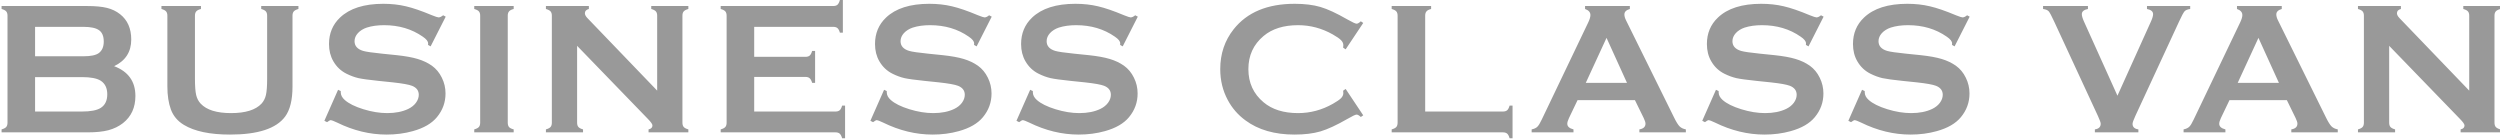 <svg width="1530" height="85" viewBox="0 0 1530 85" fill="none" xmlns="http://www.w3.org/2000/svg">
<path d="M69.842 40.502C78.527 43.787 82.869 49.867 82.869 58.74C82.869 65.801 80.339 71.333 75.279 75.336C72.712 77.337 69.728 78.791 66.33 79.697C62.969 80.566 58.797 81 53.812 81H0.967V79.188C2.326 78.81 3.27 78.319 3.799 77.715C4.327 77.111 4.592 76.223 4.592 75.053V9.633C4.592 8.462 4.327 7.575 3.799 6.971C3.27 6.367 2.326 5.876 0.967 5.498V3.686H53.303C58.325 3.686 62.365 4.063 65.424 4.818C68.482 5.574 71.163 6.857 73.467 8.67C78.036 12.257 80.32 17.43 80.32 24.189C80.32 31.741 76.828 37.179 69.842 40.502ZM21.471 34.441H51.094C55.587 34.441 58.721 33.781 60.496 32.459C62.497 30.949 63.498 28.607 63.498 25.436C63.498 22.188 62.554 19.885 60.666 18.525C58.778 17.128 55.587 16.43 51.094 16.43H21.471V34.441ZM21.471 68.256H50.131C55.455 68.256 59.288 67.519 61.629 66.047C64.31 64.348 65.65 61.572 65.65 57.721C65.65 53.907 64.31 51.132 61.629 49.395C59.325 47.922 55.493 47.185 50.131 47.185H21.471V68.256ZM179.011 9.633V52.963C179.011 61.157 177.501 67.293 174.48 71.371C169.042 78.697 157.808 82.359 140.779 82.359C128.469 82.359 119.047 80.377 112.515 76.412C108.701 74.109 106.058 70.975 104.585 67.01C103.15 63.083 102.433 58.4 102.433 52.963V9.633C102.433 8.462 102.168 7.575 101.64 6.971C101.111 6.367 100.167 5.876 98.808 5.498V3.686H122.993V5.498C121.634 5.838 120.671 6.329 120.105 6.971C119.576 7.575 119.312 8.462 119.312 9.633V48.205C119.312 52.661 119.557 55.965 120.048 58.117C120.539 60.232 121.464 62.007 122.823 63.441C126.448 67.293 132.641 69.219 141.402 69.219C150.2 69.219 156.411 67.293 160.036 63.441C161.358 62.007 162.264 60.232 162.755 58.117C163.246 55.965 163.491 52.661 163.491 48.205V9.633C163.491 8.462 163.227 7.575 162.698 6.971C162.17 6.367 161.226 5.876 159.866 5.498V3.686H182.636V5.498C181.277 5.876 180.333 6.367 179.804 6.971C179.275 7.575 179.011 8.462 179.011 9.633ZM272.774 10.199L263.541 28.381L261.955 27.475C261.993 27.097 262.012 26.795 262.012 26.568C262.012 25.285 260.917 23.906 258.727 22.434C252.006 17.751 244.114 15.41 235.051 15.41C231.049 15.41 227.518 15.901 224.459 16.883C222.232 17.638 220.419 18.771 219.022 20.281C217.663 21.792 216.983 23.434 216.983 25.209C216.983 28.116 218.739 30.099 222.25 31.156C224.063 31.685 227.952 32.251 233.918 32.855L242.811 33.762C248.097 34.328 252.364 35.102 255.612 36.084C258.897 37.066 261.804 38.444 264.334 40.219C266.902 42.069 268.922 44.505 270.395 47.525C271.905 50.546 272.661 53.775 272.661 57.211C272.661 62.648 270.905 67.482 267.393 71.711C264.221 75.562 259.293 78.413 252.61 80.264C247.625 81.661 242.282 82.359 236.58 82.359C226.347 82.359 216.246 79.905 206.278 74.996C204.163 74.014 202.898 73.523 202.483 73.523C201.992 73.523 201.218 73.939 200.161 74.769L198.518 73.92L206.901 54.945L208.543 55.738C208.543 56.078 208.543 56.324 208.543 56.475C208.543 58.174 209.355 59.741 210.979 61.176C213.433 63.366 217.228 65.254 222.364 66.84C227.499 68.426 232.37 69.219 236.977 69.219C241.999 69.219 246.285 68.369 249.834 66.67C251.798 65.726 253.365 64.48 254.536 62.932C255.706 61.346 256.291 59.703 256.291 58.004C256.291 55.436 254.913 53.605 252.157 52.51C250.231 51.755 246.342 51.056 240.489 50.414L231.766 49.508C225.913 48.904 221.778 48.337 219.362 47.809C216.945 47.242 214.528 46.355 212.112 45.147C208.676 43.447 205.976 40.898 204.012 37.5C202.237 34.441 201.35 30.93 201.35 26.965C201.35 20.432 203.597 15.033 208.09 10.766C213.981 5.139 222.817 2.326 234.598 2.326C239.545 2.326 244.151 2.836 248.418 3.855C252.685 4.837 258.01 6.669 264.391 9.35C266.581 10.218 267.922 10.652 268.413 10.652C269.205 10.652 270.131 10.218 271.188 9.35L272.774 10.199ZM293.867 75.053V9.576C293.867 8.443 293.602 7.575 293.074 6.971C292.545 6.367 291.601 5.876 290.242 5.498V3.686H314.371V5.498C313.011 5.838 312.067 6.329 311.539 6.971C311.01 7.575 310.746 8.443 310.746 9.576V75.053C310.746 76.223 311.01 77.13 311.539 77.772C312.105 78.376 313.049 78.848 314.371 79.188V81H290.242V79.188C291.601 78.81 292.545 78.319 293.074 77.715C293.602 77.111 293.867 76.223 293.867 75.053ZM353.192 28.041V75.053C353.192 76.223 353.457 77.111 353.985 77.715C354.514 78.319 355.458 78.81 356.817 79.188V81H334.104V79.188C335.464 78.81 336.408 78.319 336.936 77.715C337.465 77.111 337.729 76.223 337.729 75.053V9.576C337.729 8.443 337.465 7.575 336.936 6.971C336.408 6.367 335.464 5.876 334.104 5.498V3.686H360.386V5.498C358.762 5.913 357.95 6.782 357.95 8.104C357.95 9.01 358.479 10.01 359.536 11.105L402.186 55.455V9.576C402.186 8.443 401.922 7.575 401.393 6.971C400.865 6.367 399.921 5.876 398.561 5.498V3.686H421.274V5.498C419.915 5.876 418.971 6.367 418.442 6.971C417.914 7.575 417.649 8.443 417.649 9.576V75.053C417.649 76.223 417.914 77.111 418.442 77.715C418.971 78.319 419.915 78.81 421.274 79.188V81H396.919V79.188C398.505 78.848 399.298 78.036 399.298 76.752C399.298 75.997 398.373 74.675 396.522 72.787L353.192 28.041ZM461.568 47.072V68.256H511.299C512.432 68.256 513.3 67.992 513.904 67.463C514.508 66.934 514.999 65.99 515.377 64.631H517.189V84.625H515.377C514.999 83.266 514.508 82.322 513.904 81.793C513.3 81.264 512.432 81 511.299 81H441.064V79.188C442.424 78.81 443.368 78.319 443.896 77.715C444.425 77.111 444.689 76.223 444.689 75.053V9.633C444.689 8.462 444.425 7.575 443.896 6.971C443.368 6.367 442.424 5.876 441.064 5.498V3.686H509.939C511.072 3.686 511.941 3.421 512.545 2.893C513.149 2.326 513.64 1.363 514.018 0.004H515.83V19.998H514.018C513.64 18.676 513.149 17.751 512.545 17.223C511.941 16.694 511.072 16.43 509.939 16.43H461.568V34.781H492.947C494.08 34.781 494.949 34.517 495.553 33.988C496.157 33.46 496.648 32.516 497.025 31.156H498.838V50.697H497.025C496.648 49.376 496.157 48.45 495.553 47.922C494.949 47.355 494.08 47.072 492.947 47.072H461.568ZM606.931 10.199L597.698 28.381L596.112 27.475C596.15 27.097 596.169 26.795 596.169 26.568C596.169 25.285 595.074 23.906 592.884 22.434C586.163 17.751 578.271 15.41 569.208 15.41C565.206 15.41 561.675 15.901 558.616 16.883C556.389 17.638 554.576 18.771 553.179 20.281C551.82 21.792 551.14 23.434 551.14 25.209C551.14 28.116 552.896 30.099 556.407 31.156C558.22 31.685 562.109 32.251 568.075 32.855L576.968 33.762C582.254 34.328 586.521 35.102 589.769 36.084C593.054 37.066 595.961 38.444 598.491 40.219C601.059 42.069 603.079 44.505 604.552 47.525C606.062 50.546 606.818 53.775 606.818 57.211C606.818 62.648 605.062 67.482 601.55 71.711C598.378 75.562 593.45 78.413 586.767 80.264C581.782 81.661 576.439 82.359 570.737 82.359C560.504 82.359 550.404 79.905 540.435 74.996C538.32 74.014 537.055 73.523 536.64 73.523C536.149 73.523 535.375 73.939 534.318 74.769L532.675 73.92L541.058 54.945L542.7 55.738C542.7 56.078 542.7 56.324 542.7 56.475C542.7 58.174 543.512 59.741 545.136 61.176C547.59 63.366 551.385 65.254 556.521 66.84C561.656 68.426 566.527 69.219 571.134 69.219C576.156 69.219 580.442 68.369 583.991 66.67C585.955 65.726 587.522 64.48 588.693 62.932C589.863 61.346 590.448 59.703 590.448 58.004C590.448 55.436 589.07 53.605 586.314 52.51C584.388 51.755 580.499 51.056 574.646 50.414L565.923 49.508C560.07 48.904 555.935 48.337 553.519 47.809C551.102 47.242 548.685 46.355 546.269 45.147C542.833 43.447 540.133 40.898 538.169 37.5C536.394 34.441 535.507 30.93 535.507 26.965C535.507 20.432 537.754 15.033 542.247 10.766C548.138 5.139 556.974 2.326 568.755 2.326C573.702 2.326 578.308 2.836 582.575 3.855C586.842 4.837 592.167 6.669 598.548 9.35C600.738 10.218 602.079 10.652 602.57 10.652C603.362 10.652 604.288 10.218 605.345 9.35L606.931 10.199ZM696.332 10.199L687.1 28.381L685.514 27.475C685.552 27.097 685.571 26.795 685.571 26.568C685.571 25.285 684.476 23.906 682.286 22.434C675.564 17.751 667.672 15.41 658.61 15.41C654.607 15.41 651.077 15.901 648.018 16.883C645.79 17.638 643.978 18.771 642.58 20.281C641.221 21.792 640.541 23.434 640.541 25.209C640.541 28.116 642.297 30.099 645.809 31.156C647.621 31.685 651.511 32.251 657.477 32.855L666.37 33.762C671.656 34.328 675.923 35.102 679.17 36.084C682.455 37.066 685.363 38.444 687.893 40.219C690.461 42.069 692.481 44.505 693.953 47.525C695.464 50.546 696.219 53.775 696.219 57.211C696.219 62.648 694.463 67.482 690.952 71.711C687.78 75.562 682.852 78.413 676.168 80.264C671.184 81.661 665.841 82.359 660.139 82.359C649.906 82.359 639.805 79.905 629.836 74.996C627.722 74.014 626.457 73.523 626.041 73.523C625.55 73.523 624.776 73.939 623.719 74.769L622.077 73.92L630.459 54.945L632.102 55.738C632.102 56.078 632.102 56.324 632.102 56.475C632.102 58.174 632.914 59.741 634.537 61.176C636.992 63.366 640.787 65.254 645.922 66.84C651.058 68.426 655.929 69.219 660.536 69.219C665.558 69.219 669.843 68.369 673.393 66.67C675.356 65.726 676.924 64.48 678.094 62.932C679.265 61.346 679.85 59.703 679.85 58.004C679.85 55.436 678.472 53.605 675.715 52.51C673.789 51.755 669.9 51.056 664.047 50.414L655.325 49.508C649.472 48.904 645.337 48.337 642.92 47.809C640.504 47.242 638.087 46.355 635.67 45.147C632.234 43.447 629.534 40.898 627.571 37.5C625.796 34.441 624.909 30.93 624.909 26.965C624.909 20.432 627.155 15.033 631.649 10.766C637.539 5.139 646.375 2.326 658.157 2.326C663.103 2.326 667.71 2.836 671.977 3.855C676.244 4.837 681.568 6.669 687.95 9.35C690.14 10.218 691.48 10.652 691.971 10.652C692.764 10.652 693.689 10.218 694.746 9.35L696.332 10.199ZM823.536 54.435L834.298 70.578L832.825 71.598C831.768 70.616 830.899 70.125 830.22 70.125C829.54 70.125 827.633 71.031 824.499 72.844C818.004 76.582 812.529 79.112 808.073 80.434C803.655 81.717 798.388 82.359 792.27 82.359C780.074 82.359 770.067 79.471 762.251 73.693C757.644 70.333 754.019 66.16 751.376 61.176C748.317 55.474 746.788 49.187 746.788 42.315C746.788 32.95 749.526 24.812 755.001 17.902C763.233 7.518 775.675 2.326 792.327 2.326C798.444 2.326 803.693 2.968 808.073 4.252C812.453 5.536 817.929 8.066 824.499 11.842C827.633 13.617 829.54 14.504 830.22 14.504C830.899 14.504 831.768 14.013 832.825 13.031L834.298 14.051L823.536 30.193L822.007 29.174C822.082 28.57 822.12 28.06 822.12 27.645C822.12 26.549 821.648 25.53 820.704 24.586C819.76 23.604 818.08 22.434 815.663 21.074C808.979 17.298 801.899 15.41 794.423 15.41C785.587 15.41 778.544 17.619 773.296 22.037C767.103 27.21 764.007 33.969 764.007 42.315C764.007 50.66 767.103 57.419 773.296 62.592C778.544 67.01 785.587 69.219 794.423 69.219C801.899 69.219 808.979 67.331 815.663 63.555C818.08 62.195 819.76 61.044 820.704 60.1C821.648 59.118 822.12 58.079 822.12 56.984C822.12 56.569 822.082 56.078 822.007 55.512L823.536 54.435ZM872.213 68.256H919.734C920.905 68.256 921.792 67.992 922.396 67.463C923.001 66.934 923.492 65.99 923.869 64.631H925.682V84.625H923.869C923.492 83.266 923.001 82.322 922.396 81.793C921.792 81.264 920.905 81 919.734 81H851.709V79.188C853.068 78.81 854.012 78.319 854.541 77.715C855.07 77.111 855.334 76.223 855.334 75.053V9.633C855.334 8.462 855.07 7.575 854.541 6.971C854.012 6.367 853.068 5.876 851.709 5.498V3.686H875.838V5.498C874.479 5.838 873.535 6.329 873.006 6.971C872.477 7.575 872.213 8.462 872.213 9.633V68.256ZM1000.58 61.289H965.466L960.255 72.164C959.538 73.674 959.179 74.864 959.179 75.732C959.179 77.394 960.444 78.546 962.974 79.188V81H937.372V79.188C938.883 78.885 940.034 78.357 940.827 77.602C941.62 76.846 942.527 75.374 943.546 73.184L971.98 13.768C972.886 11.88 973.339 10.369 973.339 9.236C973.339 7.499 972.244 6.253 970.054 5.498V3.686H997.468V5.498C995.24 6.14 994.126 7.254 994.126 8.84C994.126 9.935 994.485 11.181 995.202 12.578L1024.66 72.164C1025.9 74.694 1027 76.431 1027.94 77.375C1028.88 78.281 1030.15 78.885 1031.74 79.188V81H1003.3V79.188C1005.79 78.772 1007.04 77.602 1007.04 75.676C1007.04 74.883 1006.66 73.712 1005.91 72.164L1000.58 61.289ZM995.712 50.697L983.195 23.17L970.507 50.697H995.712ZM1116.04 10.199L1106.81 28.381L1105.22 27.475C1105.26 27.097 1105.28 26.795 1105.28 26.568C1105.28 25.285 1104.18 23.906 1101.99 22.434C1095.27 17.751 1087.38 15.41 1078.32 15.41C1074.31 15.41 1070.78 15.901 1067.72 16.883C1065.5 17.638 1063.68 18.771 1062.29 20.281C1060.93 21.792 1060.25 23.434 1060.25 25.209C1060.25 28.116 1062 30.099 1065.52 31.156C1067.33 31.685 1071.22 32.251 1077.18 32.855L1086.08 33.762C1091.36 34.328 1095.63 35.102 1098.88 36.084C1102.16 37.066 1105.07 38.444 1107.6 40.219C1110.17 42.069 1112.19 44.505 1113.66 47.525C1115.17 50.546 1115.93 53.775 1115.93 57.211C1115.93 62.648 1114.17 67.482 1110.66 71.711C1107.49 75.562 1102.56 78.413 1095.88 80.264C1090.89 81.661 1085.55 82.359 1079.85 82.359C1069.61 82.359 1059.51 79.905 1049.54 74.996C1047.43 74.014 1046.16 73.523 1045.75 73.523C1045.26 73.523 1044.48 73.939 1043.43 74.769L1041.78 73.92L1050.17 54.945L1051.81 55.738C1051.81 56.078 1051.81 56.324 1051.81 56.475C1051.81 58.174 1052.62 59.741 1054.24 61.176C1056.7 63.366 1060.49 65.254 1065.63 66.84C1070.76 68.426 1075.64 69.219 1080.24 69.219C1085.26 69.219 1089.55 68.369 1093.1 66.67C1095.06 65.726 1096.63 64.48 1097.8 62.932C1098.97 61.346 1099.56 59.703 1099.56 58.004C1099.56 55.436 1098.18 53.605 1095.42 52.51C1093.5 51.755 1089.61 51.056 1083.75 50.414L1075.03 49.508C1069.18 48.904 1065.04 48.337 1062.63 47.809C1060.21 47.242 1057.79 46.355 1055.38 45.147C1051.94 43.447 1049.24 40.898 1047.28 37.5C1045.5 34.441 1044.62 30.93 1044.62 26.965C1044.62 20.432 1046.86 15.033 1051.36 10.766C1057.25 5.139 1066.08 2.326 1077.86 2.326C1082.81 2.326 1087.42 2.836 1091.68 3.855C1095.95 4.837 1101.28 6.669 1107.66 9.35C1109.85 10.218 1111.19 10.652 1111.68 10.652C1112.47 10.652 1113.4 10.218 1114.45 9.35L1116.04 10.199ZM1205.44 10.199L1196.21 28.381L1194.62 27.475C1194.66 27.097 1194.68 26.795 1194.68 26.568C1194.68 25.285 1193.58 23.906 1191.39 22.434C1184.67 17.751 1176.78 15.41 1167.72 15.41C1163.72 15.41 1160.19 15.901 1157.13 16.883C1154.9 17.638 1153.09 18.771 1151.69 20.281C1150.33 21.792 1149.65 23.434 1149.65 25.209C1149.65 28.116 1151.41 30.099 1154.92 31.156C1156.73 31.685 1160.62 32.251 1166.59 32.855L1175.48 33.762C1180.76 34.328 1185.03 35.102 1188.28 36.084C1191.56 37.066 1194.47 38.444 1197 40.219C1199.57 42.069 1201.59 44.505 1203.06 47.525C1204.57 50.546 1205.33 53.775 1205.33 57.211C1205.33 62.648 1203.57 67.482 1200.06 71.711C1196.89 75.562 1191.96 78.413 1185.28 80.264C1180.29 81.661 1174.95 82.359 1169.25 82.359C1159.01 82.359 1148.91 79.905 1138.94 74.996C1136.83 74.014 1135.57 73.523 1135.15 73.523C1134.66 73.523 1133.89 73.939 1132.83 74.769L1131.19 73.92L1139.57 54.945L1141.21 55.738C1141.21 56.078 1141.21 56.324 1141.21 56.475C1141.21 58.174 1142.02 59.741 1143.65 61.176C1146.1 63.366 1149.9 65.254 1155.03 66.84C1160.17 68.426 1165.04 69.219 1169.64 69.219C1174.67 69.219 1178.95 68.369 1182.5 66.67C1184.47 65.726 1186.03 64.48 1187.2 62.932C1188.37 61.346 1188.96 59.703 1188.96 58.004C1188.96 55.436 1187.58 53.605 1184.82 52.51C1182.9 51.755 1179.01 51.056 1173.16 50.414L1164.43 49.508C1158.58 48.904 1154.45 48.337 1152.03 47.809C1149.61 47.242 1147.2 46.355 1144.78 45.147C1141.34 43.447 1138.64 40.898 1136.68 37.5C1134.9 34.441 1134.02 30.93 1134.02 26.965C1134.02 20.432 1136.26 15.033 1140.76 10.766C1146.65 5.139 1155.48 2.326 1167.27 2.326C1172.21 2.326 1176.82 2.836 1181.09 3.855C1185.35 4.837 1190.68 6.669 1197.06 9.35C1199.25 10.218 1200.59 10.652 1201.08 10.652C1201.87 10.652 1202.8 10.218 1203.86 9.35L1205.44 10.199ZM1295.88 58.57L1316.39 13.145C1317.26 11.219 1317.69 9.727 1317.69 8.67C1317.69 7.046 1316.45 5.989 1313.95 5.498V3.686H1340.4V5.498C1338.74 5.725 1337.59 6.197 1336.95 6.914C1336.31 7.632 1335.19 9.708 1333.61 13.145L1306.82 70.975C1305.68 73.429 1305.12 75.034 1305.12 75.789C1305.12 77.715 1306.31 78.848 1308.69 79.188V81H1282.06V79.188C1284.44 78.848 1285.63 77.696 1285.63 75.732C1285.63 75.015 1285.07 73.429 1283.93 70.975L1257.14 13.145C1255.56 9.708 1254.44 7.632 1253.8 6.914C1253.16 6.197 1252.01 5.725 1250.35 5.498V3.686H1277.82V5.498C1275.32 5.989 1274.08 7.046 1274.08 8.67C1274.08 9.727 1274.51 11.219 1275.38 13.145L1295.88 58.57ZM1399.56 61.289H1364.44L1359.23 72.164C1358.51 73.674 1358.16 74.864 1358.16 75.732C1358.16 77.394 1359.42 78.546 1361.95 79.188V81H1336.35V79.188C1337.86 78.885 1339.01 78.357 1339.8 77.602C1340.6 76.846 1341.5 75.374 1342.52 73.184L1370.96 13.768C1371.86 11.88 1372.32 10.369 1372.32 9.236C1372.32 7.499 1371.22 6.253 1369.03 5.498V3.686H1396.44V5.498C1394.22 6.14 1393.1 7.254 1393.1 8.84C1393.1 9.935 1393.46 11.181 1394.18 12.578L1423.63 72.164C1424.88 74.694 1425.97 76.431 1426.92 77.375C1427.86 78.281 1429.13 78.885 1430.71 79.188V81H1402.28V79.188C1404.77 78.772 1406.02 77.602 1406.02 75.676C1406.02 74.883 1405.64 73.712 1404.88 72.164L1399.56 61.289ZM1394.69 50.697L1382.17 23.17L1369.48 50.697H1394.69ZM1462.17 28.041V75.053C1462.17 76.223 1462.43 77.111 1462.96 77.715C1463.49 78.319 1464.44 78.81 1465.8 79.188V81H1443.08V79.188C1444.44 78.81 1445.39 78.319 1445.91 77.715C1446.44 77.111 1446.71 76.223 1446.71 75.053V9.576C1446.71 8.443 1446.44 7.575 1445.91 6.971C1445.39 6.367 1444.44 5.876 1443.08 5.498V3.686H1469.36V5.498C1467.74 5.913 1466.93 6.782 1466.93 8.104C1466.93 9.01 1467.46 10.01 1468.51 11.105L1511.16 55.455V9.576C1511.16 8.443 1510.9 7.575 1510.37 6.971C1509.84 6.367 1508.9 5.876 1507.54 5.498V3.686H1530.25V5.498C1528.89 5.876 1527.95 6.367 1527.42 6.971C1526.89 7.575 1526.63 8.443 1526.63 9.576V75.053C1526.63 76.223 1526.89 77.111 1527.42 77.715C1527.95 78.319 1528.89 78.81 1530.25 79.188V81H1505.9V79.188C1507.48 78.848 1508.28 78.036 1508.28 76.752C1508.28 75.997 1507.35 74.675 1505.5 72.787L1462.17 28.041Z" fill="black" fill-opacity="0.4"/>
</svg>
